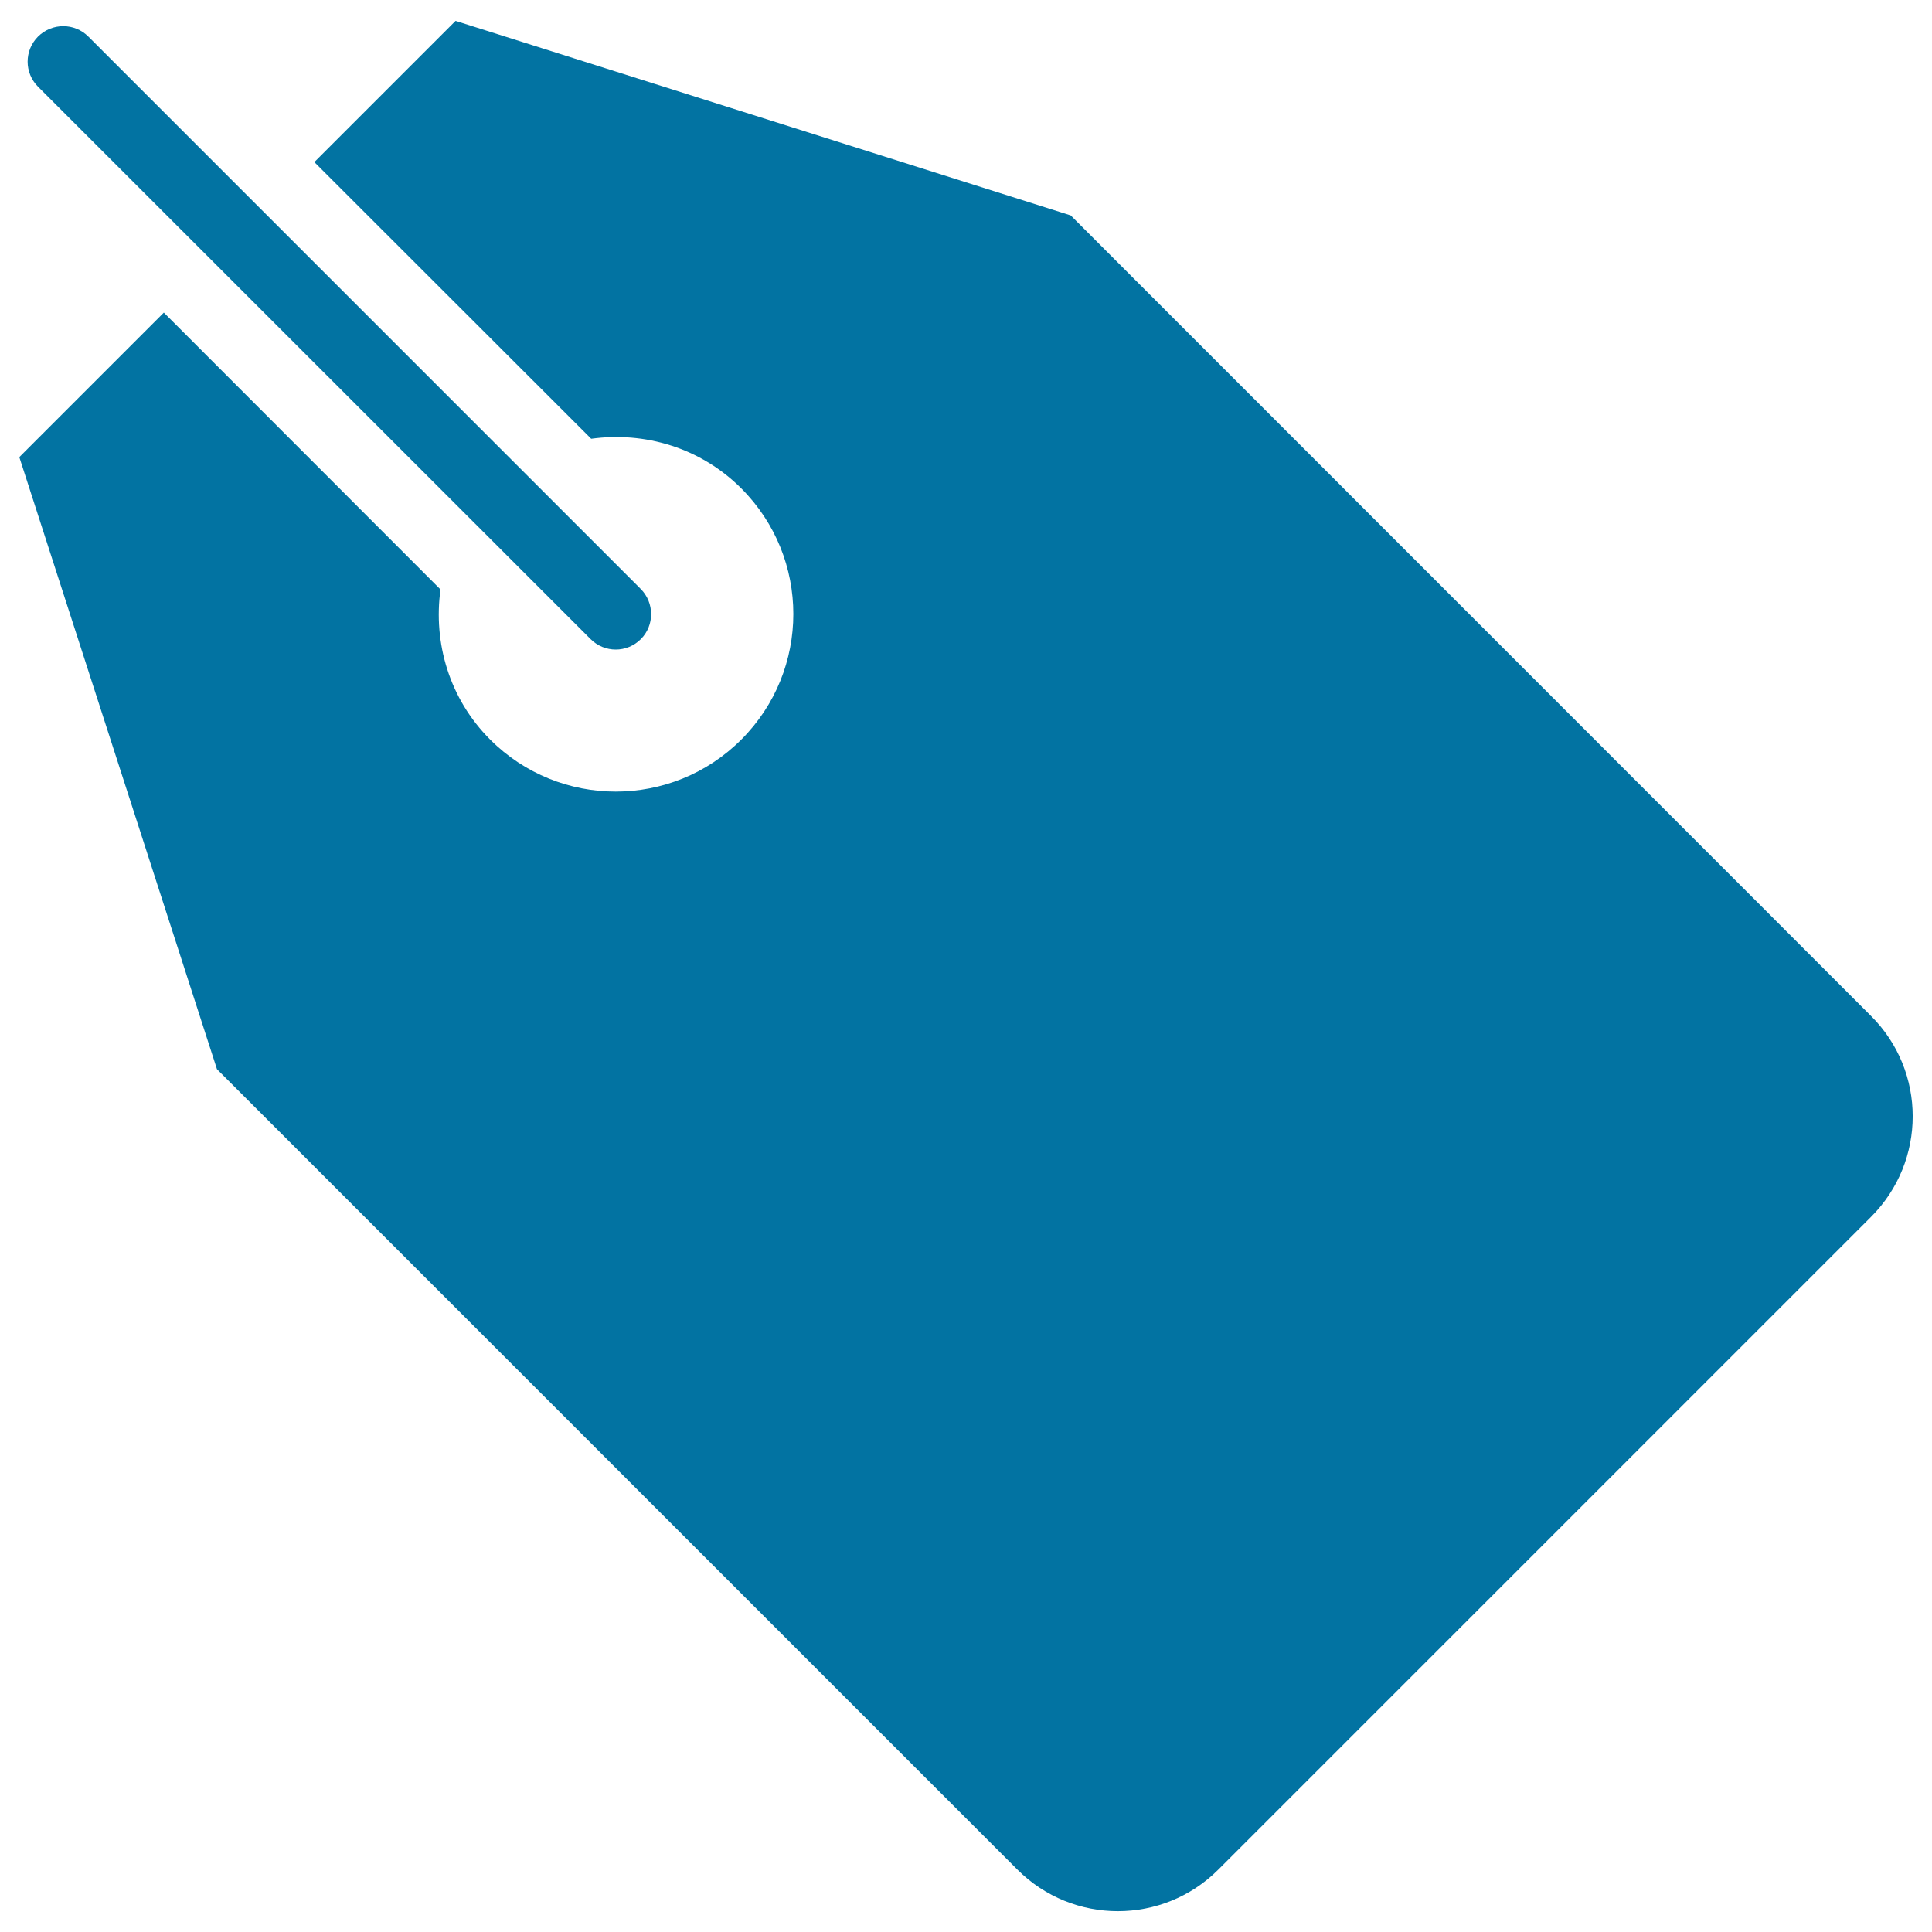 <svg xmlns="http://www.w3.org/2000/svg" viewBox="0 0 1000 1000" style="fill:#0273a2">
<title>Tag Price SVG icon</title>
<g><path d="M968.5,629.8L630.6,967.7c-28.7,28.7-75.3,28.7-104,0L112.3,553.4L10,236.6l74.8-74.8L228,305.1c-3.8,27.6,4.5,56.5,25.7,77.7c35.9,35.9,94.1,35.9,130,0c35.9-35.9,35.9-94.1,0-130c-21.2-21.2-50.1-29.5-77.7-25.7L162.7,83.9l73.1-73.1l318.4,100.7l414.2,414.3C997.2,554.5,997.2,601,968.5,629.8L968.5,629.8z M331.7,330.8c-7.2,7.2-18.8,7.2-26,0L19.7,44.9c-7.2-7.2-7.2-18.8,0-26c7.2-7.1,18.8-7.2,26,0l285.9,285.9C338.8,312,338.8,323.7,331.7,330.8L331.7,330.8z"/></g>
</svg>